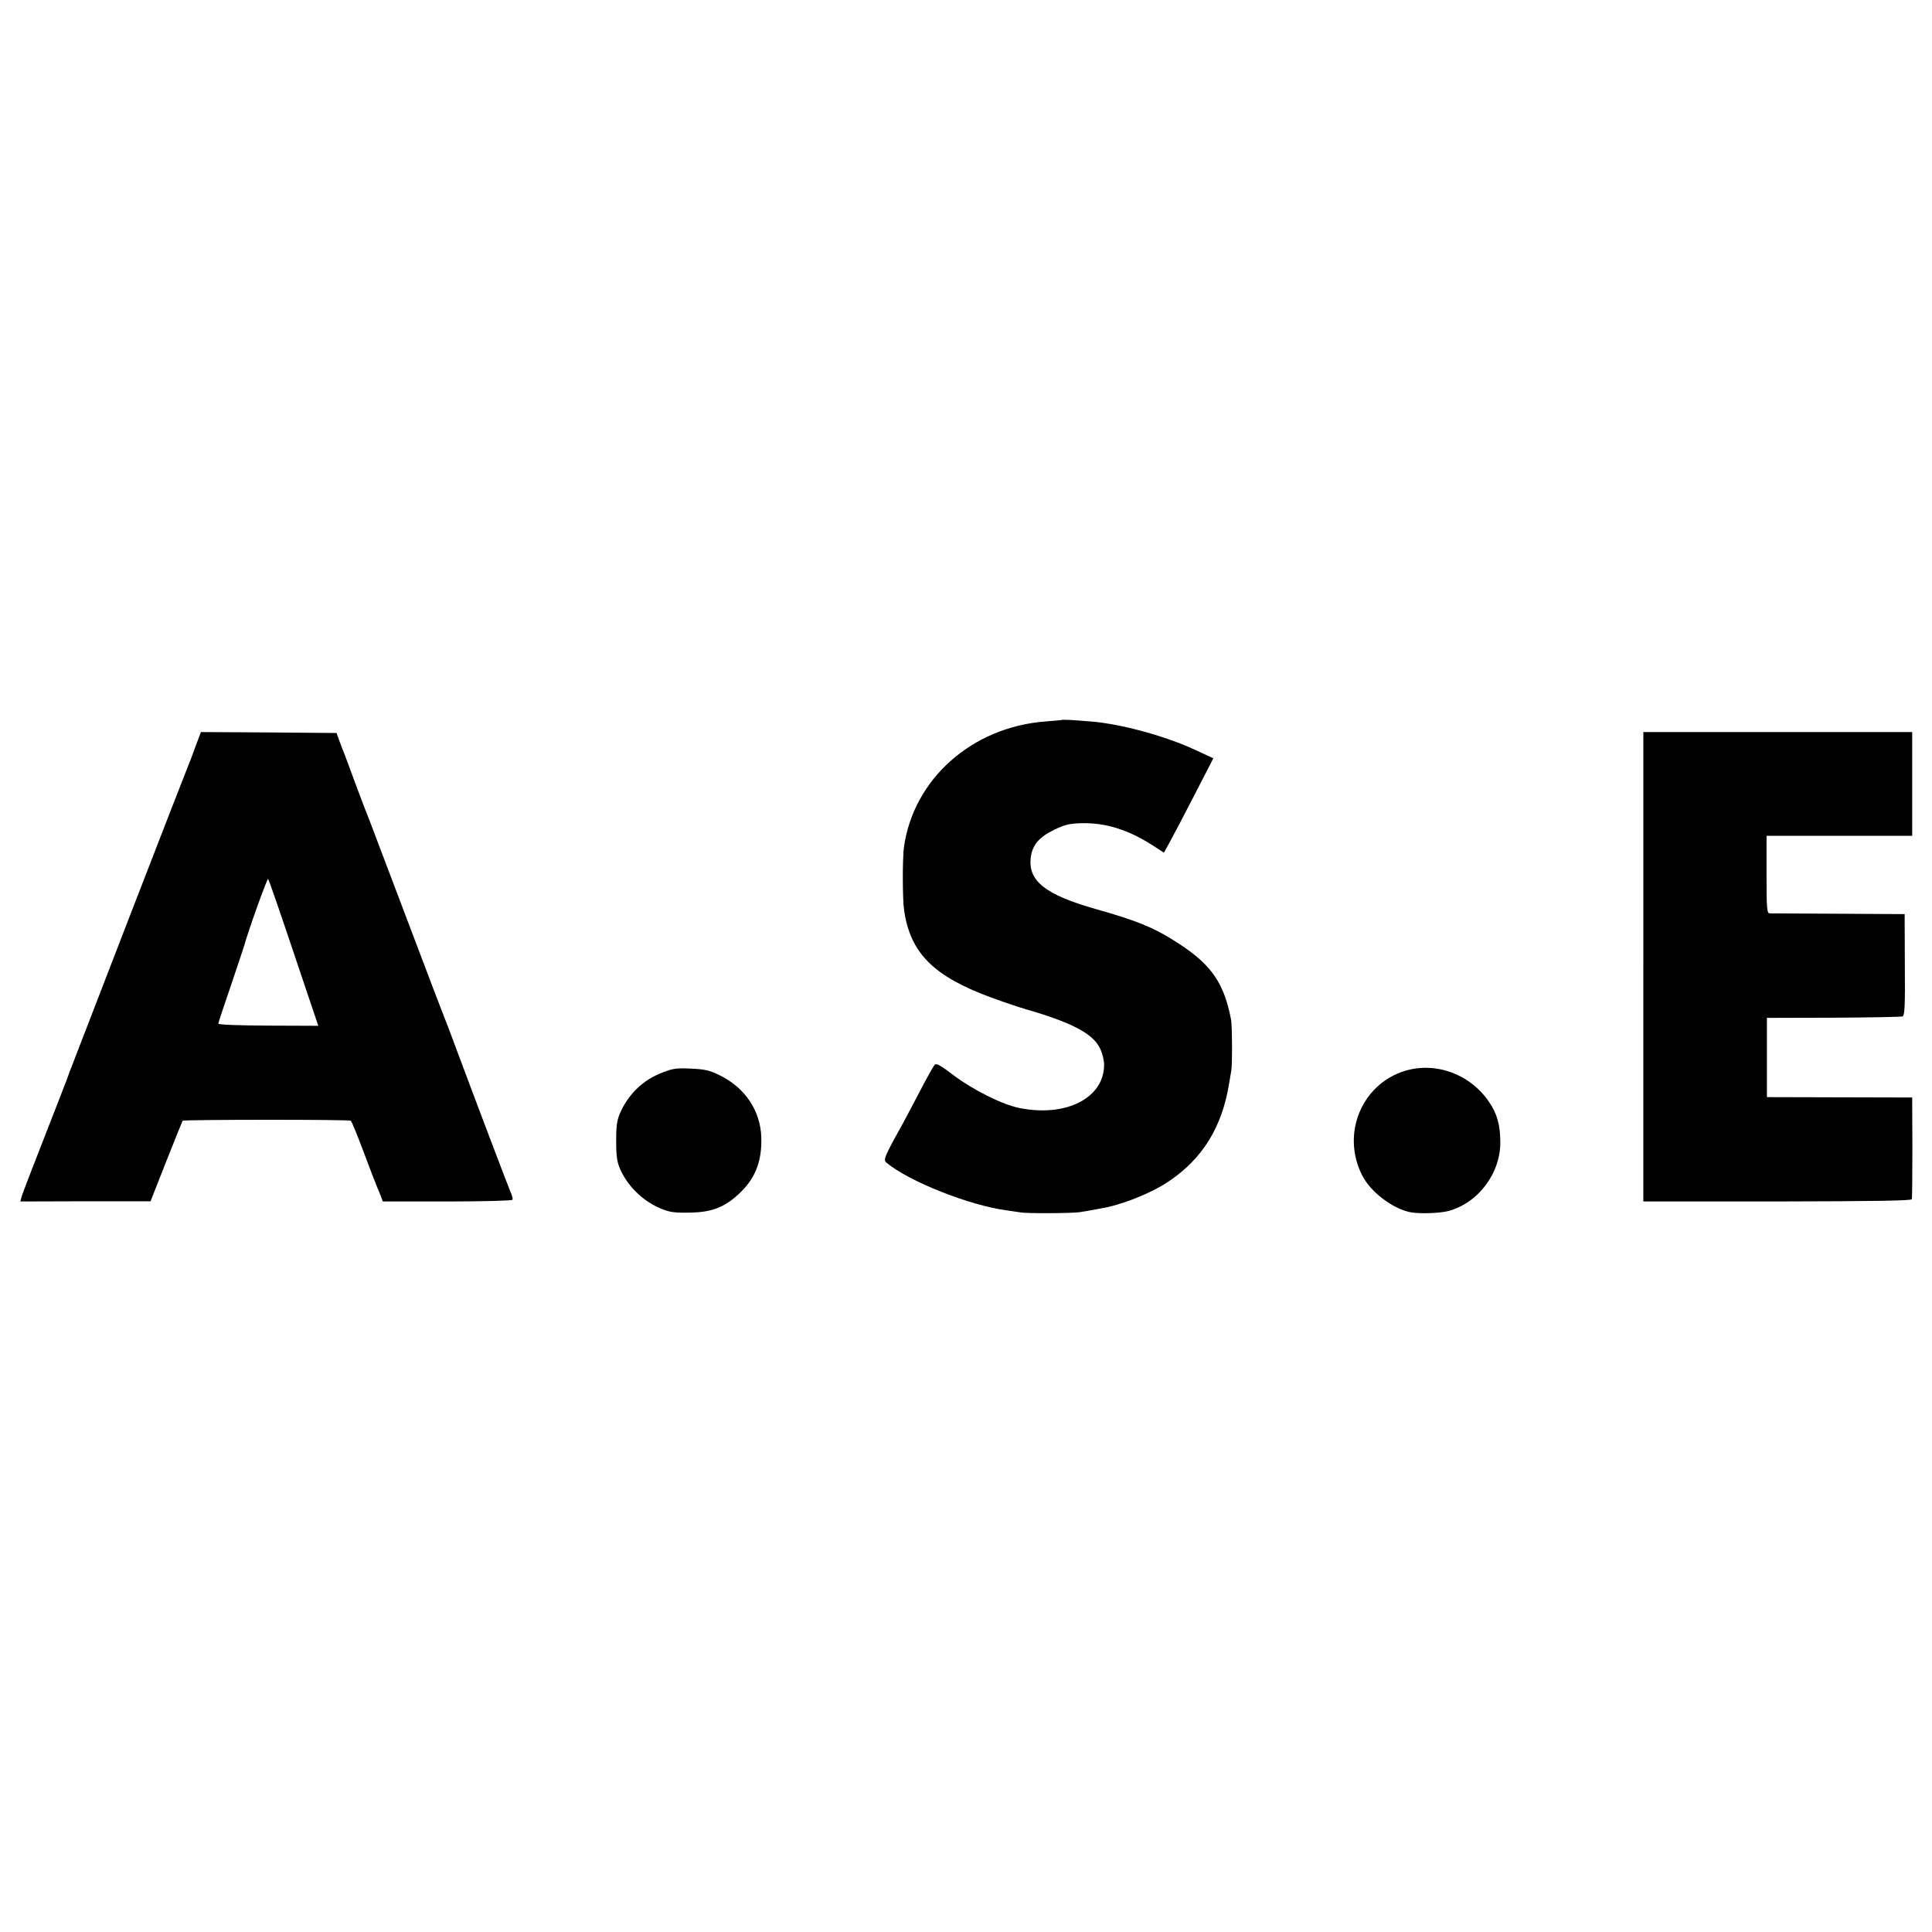<?xml version="1.0" standalone="no"?>
<!DOCTYPE svg PUBLIC "-//W3C//DTD SVG 20010904//EN"
 "http://www.w3.org/TR/2001/REC-SVG-20010904/DTD/svg10.dtd">
<svg version="1.0" xmlns="http://www.w3.org/2000/svg"
 width="1024pt" height="1024pt" viewBox="0 0 1024 1024"
 preserveAspectRatio="xMidYMid meet">
<g transform="translate(0,1024) scale(0.1,-0.1)"
fill="#000000" stroke="none">
<path d="M5627 6424 c-1 -1 -40 -4 -87 -8 -389 -30 -698 -305 -749 -666 -8
-62 -8 -274 1 -335 33 -227 156 -350 464 -463 60 -22 143 -50 184 -62 242 -70
353 -129 390 -206 12 -24 22 -63 22 -87 0 -176 -200 -279 -447 -230 -92 18
-248 96 -355 177 -64 49 -88 62 -96 53 -6 -7 -42 -70 -79 -142 -37 -71 -78
-148 -90 -170 -96 -173 -105 -192 -87 -207 118 -99 440 -227 637 -253 28 -4
61 -9 75 -11 31 -6 263 -5 310 1 19 3 46 7 60 10 14 2 39 7 55 10 109 18 262
79 356 141 182 121 287 290 324 524 4 25 9 54 11 65 6 31 5 237 -1 270 -37
193 -103 289 -270 399 -130 86 -220 124 -451 189 -263 75 -355 148 -341 270 8
68 43 109 124 149 56 27 80 33 144 35 127 3 244 -33 371 -113 l67 -43 29 52
c16 29 75 141 131 250 l102 198 -93 43 c-157 74 -399 140 -556 152 -93 8 -152
11 -155 8z"/>
<path d="M1036 6283 c-15 -43 -34 -91 -41 -108 -7 -16 -146 -374 -309 -795
-162 -421 -301 -778 -307 -795 -7 -16 -13 -34 -15 -40 -1 -5 -57 -149 -123
-318 -67 -170 -124 -319 -127 -331 l-6 -24 345 1 345 0 83 211 c46 116 85 213
87 216 5 6 881 7 891 0 5 -3 36 -79 70 -170 34 -91 66 -174 71 -185 5 -11 14
-32 19 -46 l10 -27 340 0 c188 0 344 4 347 9 3 5 -2 23 -10 41 -14 32 -201
526 -293 773 -24 66 -48 129 -53 140 -5 11 -95 247 -200 525 -105 278 -195
514 -199 525 -5 11 -37 94 -71 185 -33 91 -64 172 -67 180 -3 8 -14 35 -23 60
l-16 45 -360 3 -359 2 -29 -77z m521 -1094 l130 -386 -266 1 c-171 1 -265 5
-264 11 1 6 31 98 68 205 36 107 68 202 70 210 21 77 121 356 126 351 4 -3 65
-180 136 -392z"/>
<path d="M8710 5116 l0 -1244 709 0 c515 1 711 4 714 12 2 6 3 130 3 275 l-1
264 -385 1 -385 1 0 210 0 210 352 1 c194 1 359 4 367 7 11 5 14 53 12 274
l-1 268 -350 2 c-192 1 -357 2 -366 2 -14 1 -16 26 -16 206 l0 205 386 0 386
0 0 275 0 275 -712 0 -713 0 0 -1244z"/>
<path d="M3513 4556 c-102 -38 -180 -112 -225 -212 -17 -38 -22 -68 -22 -139
-1 -97 4 -128 28 -177 44 -87 122 -159 214 -196 42 -17 70 -21 150 -19 114 2
180 27 257 98 88 81 124 173 120 302 -5 141 -86 262 -221 328 -53 26 -78 32
-151 35 -75 4 -97 1 -150 -20z"/>
<path d="M7446 4564 c-230 -71 -338 -335 -226 -554 44 -87 160 -176 255 -195
45 -9 154 -6 200 6 160 42 279 201 277 368 -1 90 -17 148 -60 211 -100 147
-282 214 -446 164z"/>
</g>
</svg>
